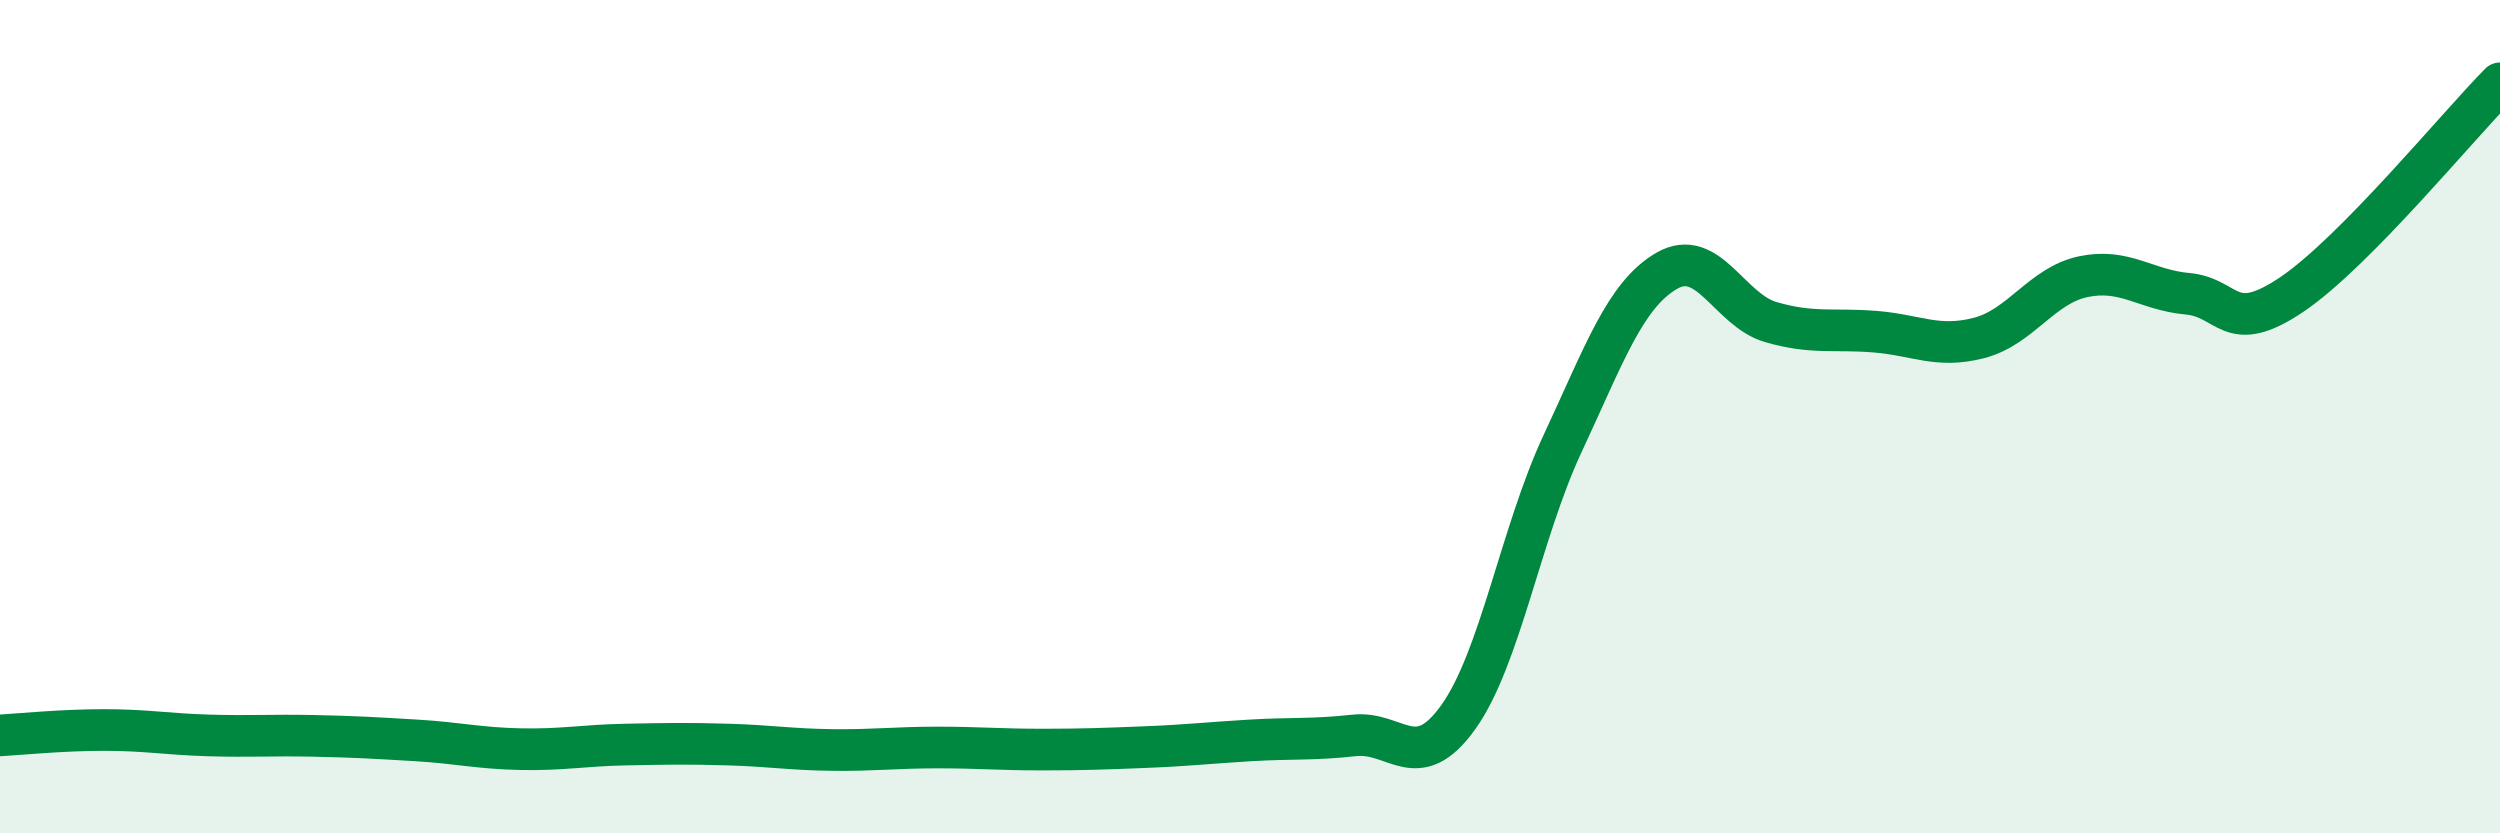 
    <svg width="60" height="20" viewBox="0 0 60 20" xmlns="http://www.w3.org/2000/svg">
      <path
        d="M 0,17.65 C 0.5,17.62 1.5,17.52 2.5,17.52 C 3.5,17.52 4,17.62 5,17.65 C 6,17.68 6.5,17.64 7.5,17.66 C 8.5,17.68 9,17.71 10,17.77 C 11,17.83 11.5,17.96 12.5,17.98 C 13.5,18 14,17.89 15,17.87 C 16,17.85 16.5,17.84 17.5,17.87 C 18.5,17.9 19,17.99 20,18 C 21,18.01 21.5,17.94 22.5,17.94 C 23.5,17.94 24,17.99 25,17.99 C 26,17.99 26.5,17.97 27.5,17.93 C 28.5,17.89 29,17.83 30,17.77 C 31,17.71 31.5,17.76 32.5,17.65 C 33.5,17.54 34,18.61 35,17.21 C 36,15.81 36.5,12.79 37.5,10.65 C 38.5,8.51 39,7.08 40,6.5 C 41,5.92 41.5,7.44 42.5,7.73 C 43.5,8.02 44,7.88 45,7.96 C 46,8.04 46.5,8.37 47.5,8.11 C 48.5,7.85 49,6.85 50,6.64 C 51,6.43 51.5,6.96 52.5,7.05 C 53.5,7.14 53.5,8.08 55,7.07 C 56.5,6.06 59,3.01 60,2L60 20L0 20Z"
        fill="#008740"
        opacity="0.1"
        stroke-linecap="round"
        stroke-linejoin="round"
      />
      <path
        d="M 0,17.65 C 0.5,17.62 1.5,17.52 2.5,17.52 C 3.5,17.52 4,17.62 5,17.65 C 6,17.68 6.5,17.64 7.5,17.66 C 8.5,17.68 9,17.71 10,17.77 C 11,17.83 11.5,17.96 12.5,17.98 C 13.5,18 14,17.89 15,17.87 C 16,17.85 16.5,17.84 17.5,17.87 C 18.5,17.9 19,17.99 20,18 C 21,18.01 21.5,17.94 22.5,17.94 C 23.5,17.94 24,17.99 25,17.99 C 26,17.99 26.5,17.97 27.5,17.93 C 28.5,17.89 29,17.83 30,17.77 C 31,17.71 31.5,17.76 32.5,17.65 C 33.5,17.54 34,18.61 35,17.21 C 36,15.81 36.5,12.79 37.5,10.65 C 38.5,8.51 39,7.08 40,6.5 C 41,5.92 41.5,7.44 42.5,7.73 C 43.5,8.02 44,7.88 45,7.96 C 46,8.04 46.5,8.37 47.5,8.11 C 48.5,7.85 49,6.85 50,6.64 C 51,6.43 51.5,6.96 52.5,7.05 C 53.5,7.14 53.5,8.08 55,7.07 C 56.5,6.06 59,3.01 60,2"
        stroke="#008740"
        stroke-width="1"
        fill="none"
        stroke-linecap="round"
        stroke-linejoin="round"
      />
    </svg>
  